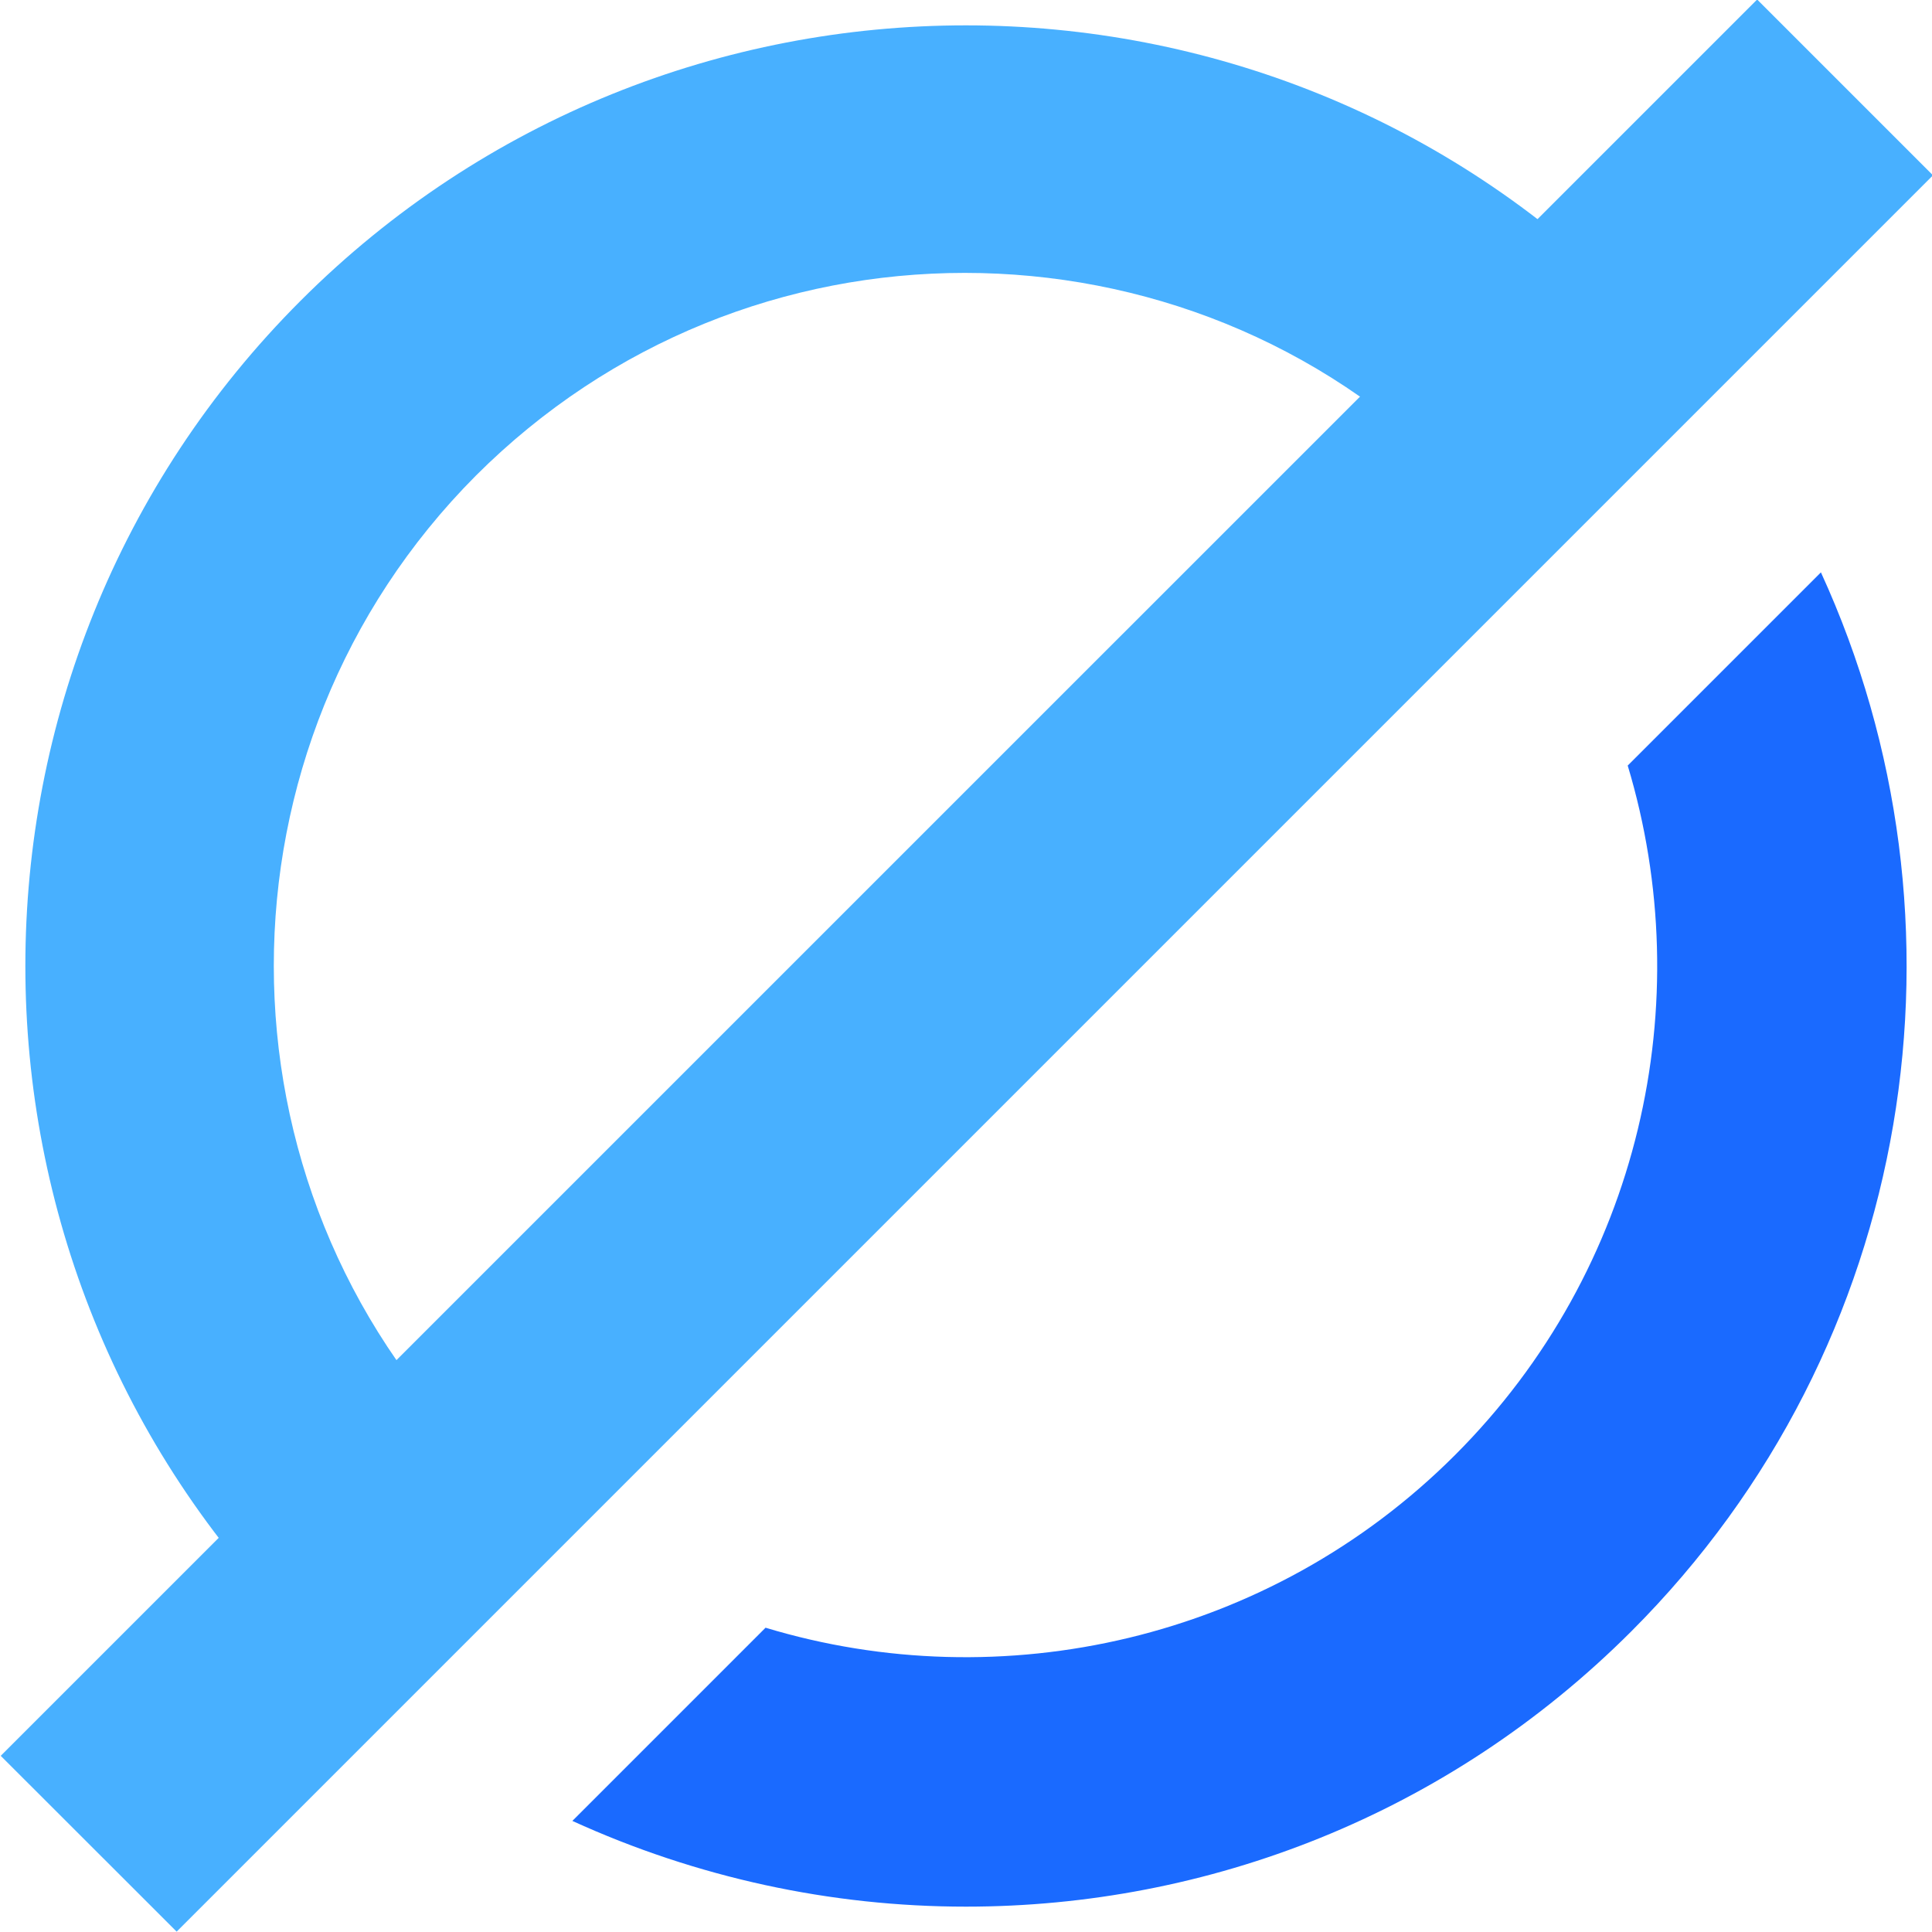 <svg width="16" height="16" viewBox="0 0 16 16" fill="none" xmlns="http://www.w3.org/2000/svg">
<g clip-path="url(#clip0_153_33341)">
<g clip-path="url(#clip1_153_33341)">
<path d="M13.48 6.34C14.07 8.3 13.59 10.51 12.05 12.05C10.51 13.59 8.29 14.07 6.34 13.48L4.74 15.08C5.77 15.55 6.88 15.79 8 15.79C10 15.79 11.99 15.03 13.51 13.51C15.88 11.14 16.4 7.62 15.08 4.74L13.48 6.34Z" fill="#1A6AFF"/>
<path d="M3.13 14.08L4.6 12.61C4.37 12.44 4.15 12.26 3.94 12.05C1.71 9.82 1.71 6.18 3.94 3.94C5.06 2.82 6.52 2.26 7.99 2.26C9.46 2.26 10.93 2.82 12.04 3.94C12.25 4.15 12.43 4.37 12.6 4.6L14.07 3.13C13.89 2.91 13.7 2.69 13.5 2.49C10.47 -0.55 5.53 -0.55 2.49 2.49C-0.55 5.53 -0.55 10.47 2.49 13.51C2.69 13.71 2.91 13.9 3.13 14.08Z" fill="#48B0FF"/>
<path d="M14.552 -0.004L0.006 14.541L1.463 15.997L16.008 1.452L14.552 -0.004Z" fill="#48B0FF"/>
</g>
</g>
<defs>
<clipPath id="clip0_153_33341">
<rect width="16" height="16" fill="white"/>
</clipPath>
<clipPath id="clip1_153_33341">
<rect width="16" height="16" fill="white"/>
</clipPath>
</defs>
</svg>
